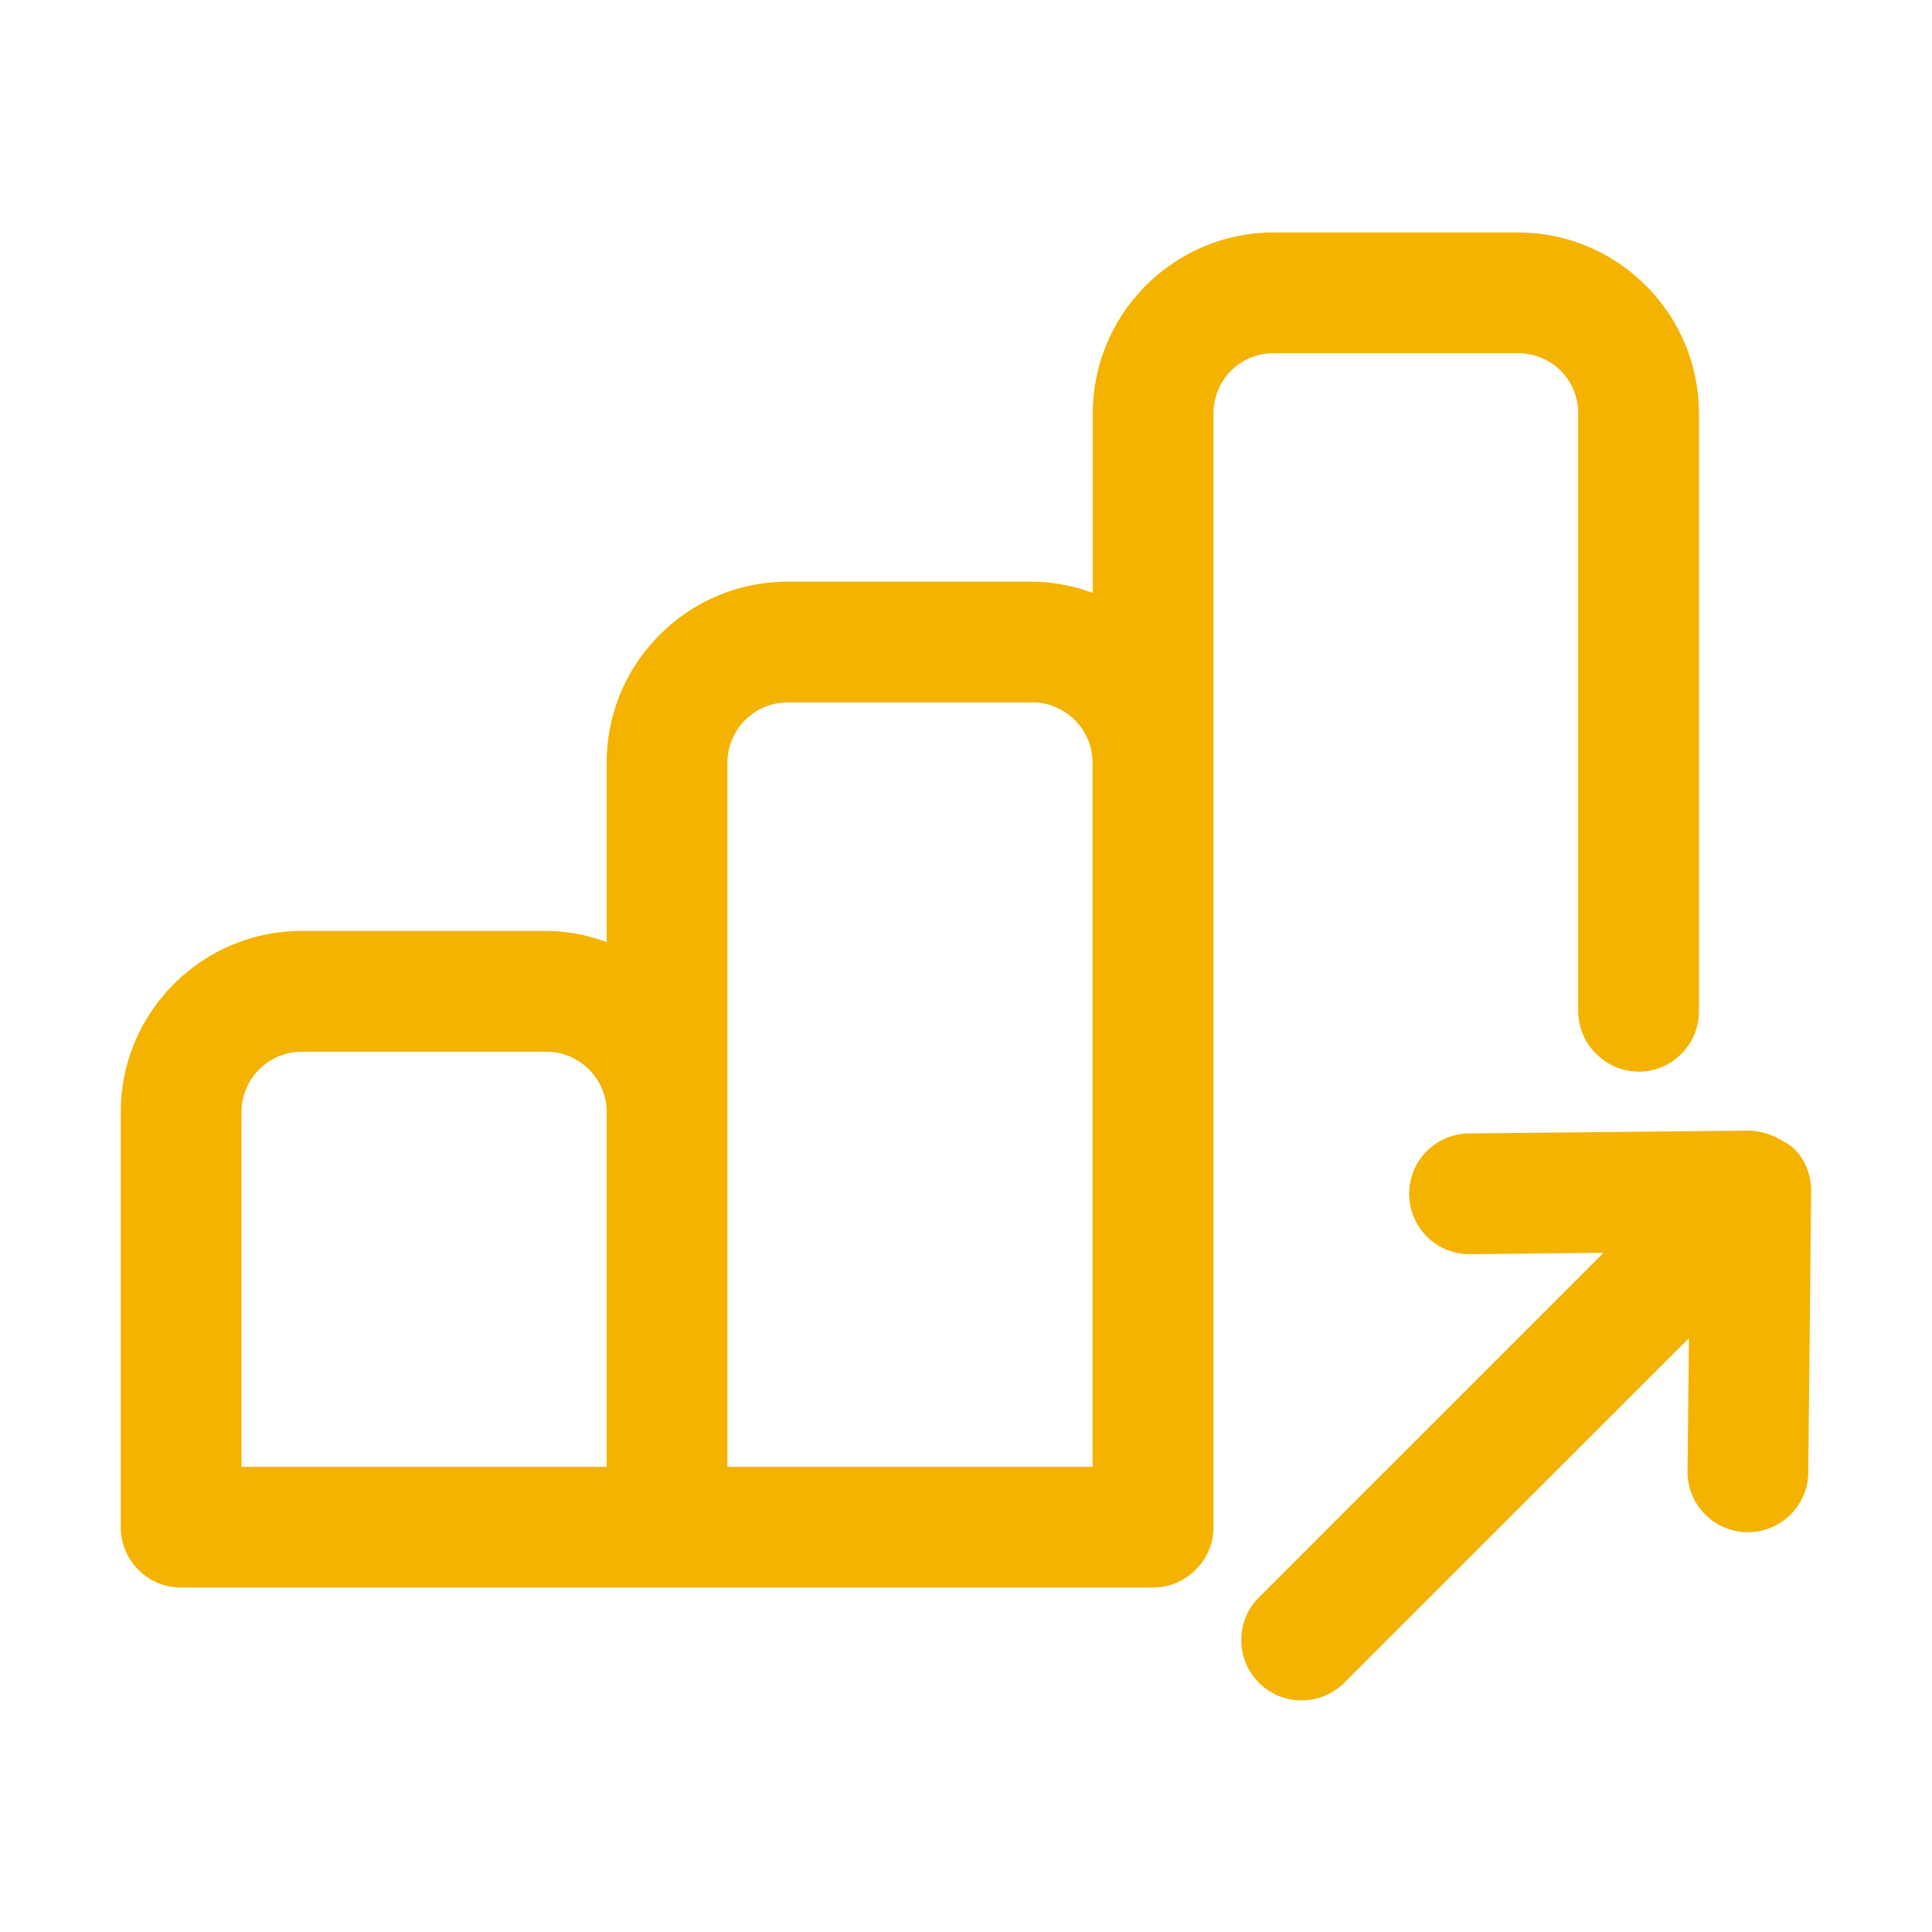 <svg xmlns="http://www.w3.org/2000/svg" version="1.1" xmlns:xlink="http://www.w3.org/1999/xlink" width="512" height="512" x="0" y="0" viewBox="0 0 32 32" style="enable-background:new 0 0 512 512" xml:space="preserve" class=""><g><path d="M21.1 5.85h4.04c.56 0 1 .44 1 1v9.9a.99.99 0 0 0 .318.724.992.992 0 0 0 .682.276 1 1 0 0 0 1-1v-9.9c0-1.654-1.346-3-3-3H21.1c-1.655 0-3 1.346-3 3v2.97a2.966 2.966 0 0 0-1.004-.186h-4.048c-1.654 0-3 1.345-3 3v2.97a2.965 2.965 0 0 0-1-.185H5c-1.654 0-3 1.346-3 3v6.876a1 1 0 0 0 1 1h16.096a.996.996 0 0 0 .71-.297.997.997 0 0 0 .294-.708V6.85c0-.56.44-1 1-1zM4 18.42c0-.552.448-1 1-1h4.048c.552 0 1 .448 1 1v5.875H4zm8.048-5.786c0-.551.448-1 1-1h4.048c.551 0 1 .449 1 1v11.66h-6.048z" fill="#F4B300" opacity="1" data-original="#000000"></path><path d="M29.54 18.906a1.133 1.133 0 0 0-.553-.18l-3.743.038-.909.009a1 1 0 0 0 .01 2h.011l2.203-.023-5.695 5.695a1 1 0 1 0 1.414 1.414l5.696-5.695-.023 2.204a1 1 0 0 0 .99 1.01h.01a1 1 0 0 0 1-.99l.047-4.653c.005-.315-.151-.679-.457-.829z" fill="#F4B300" opacity="1" data-original="#000000"></path></g></svg>
